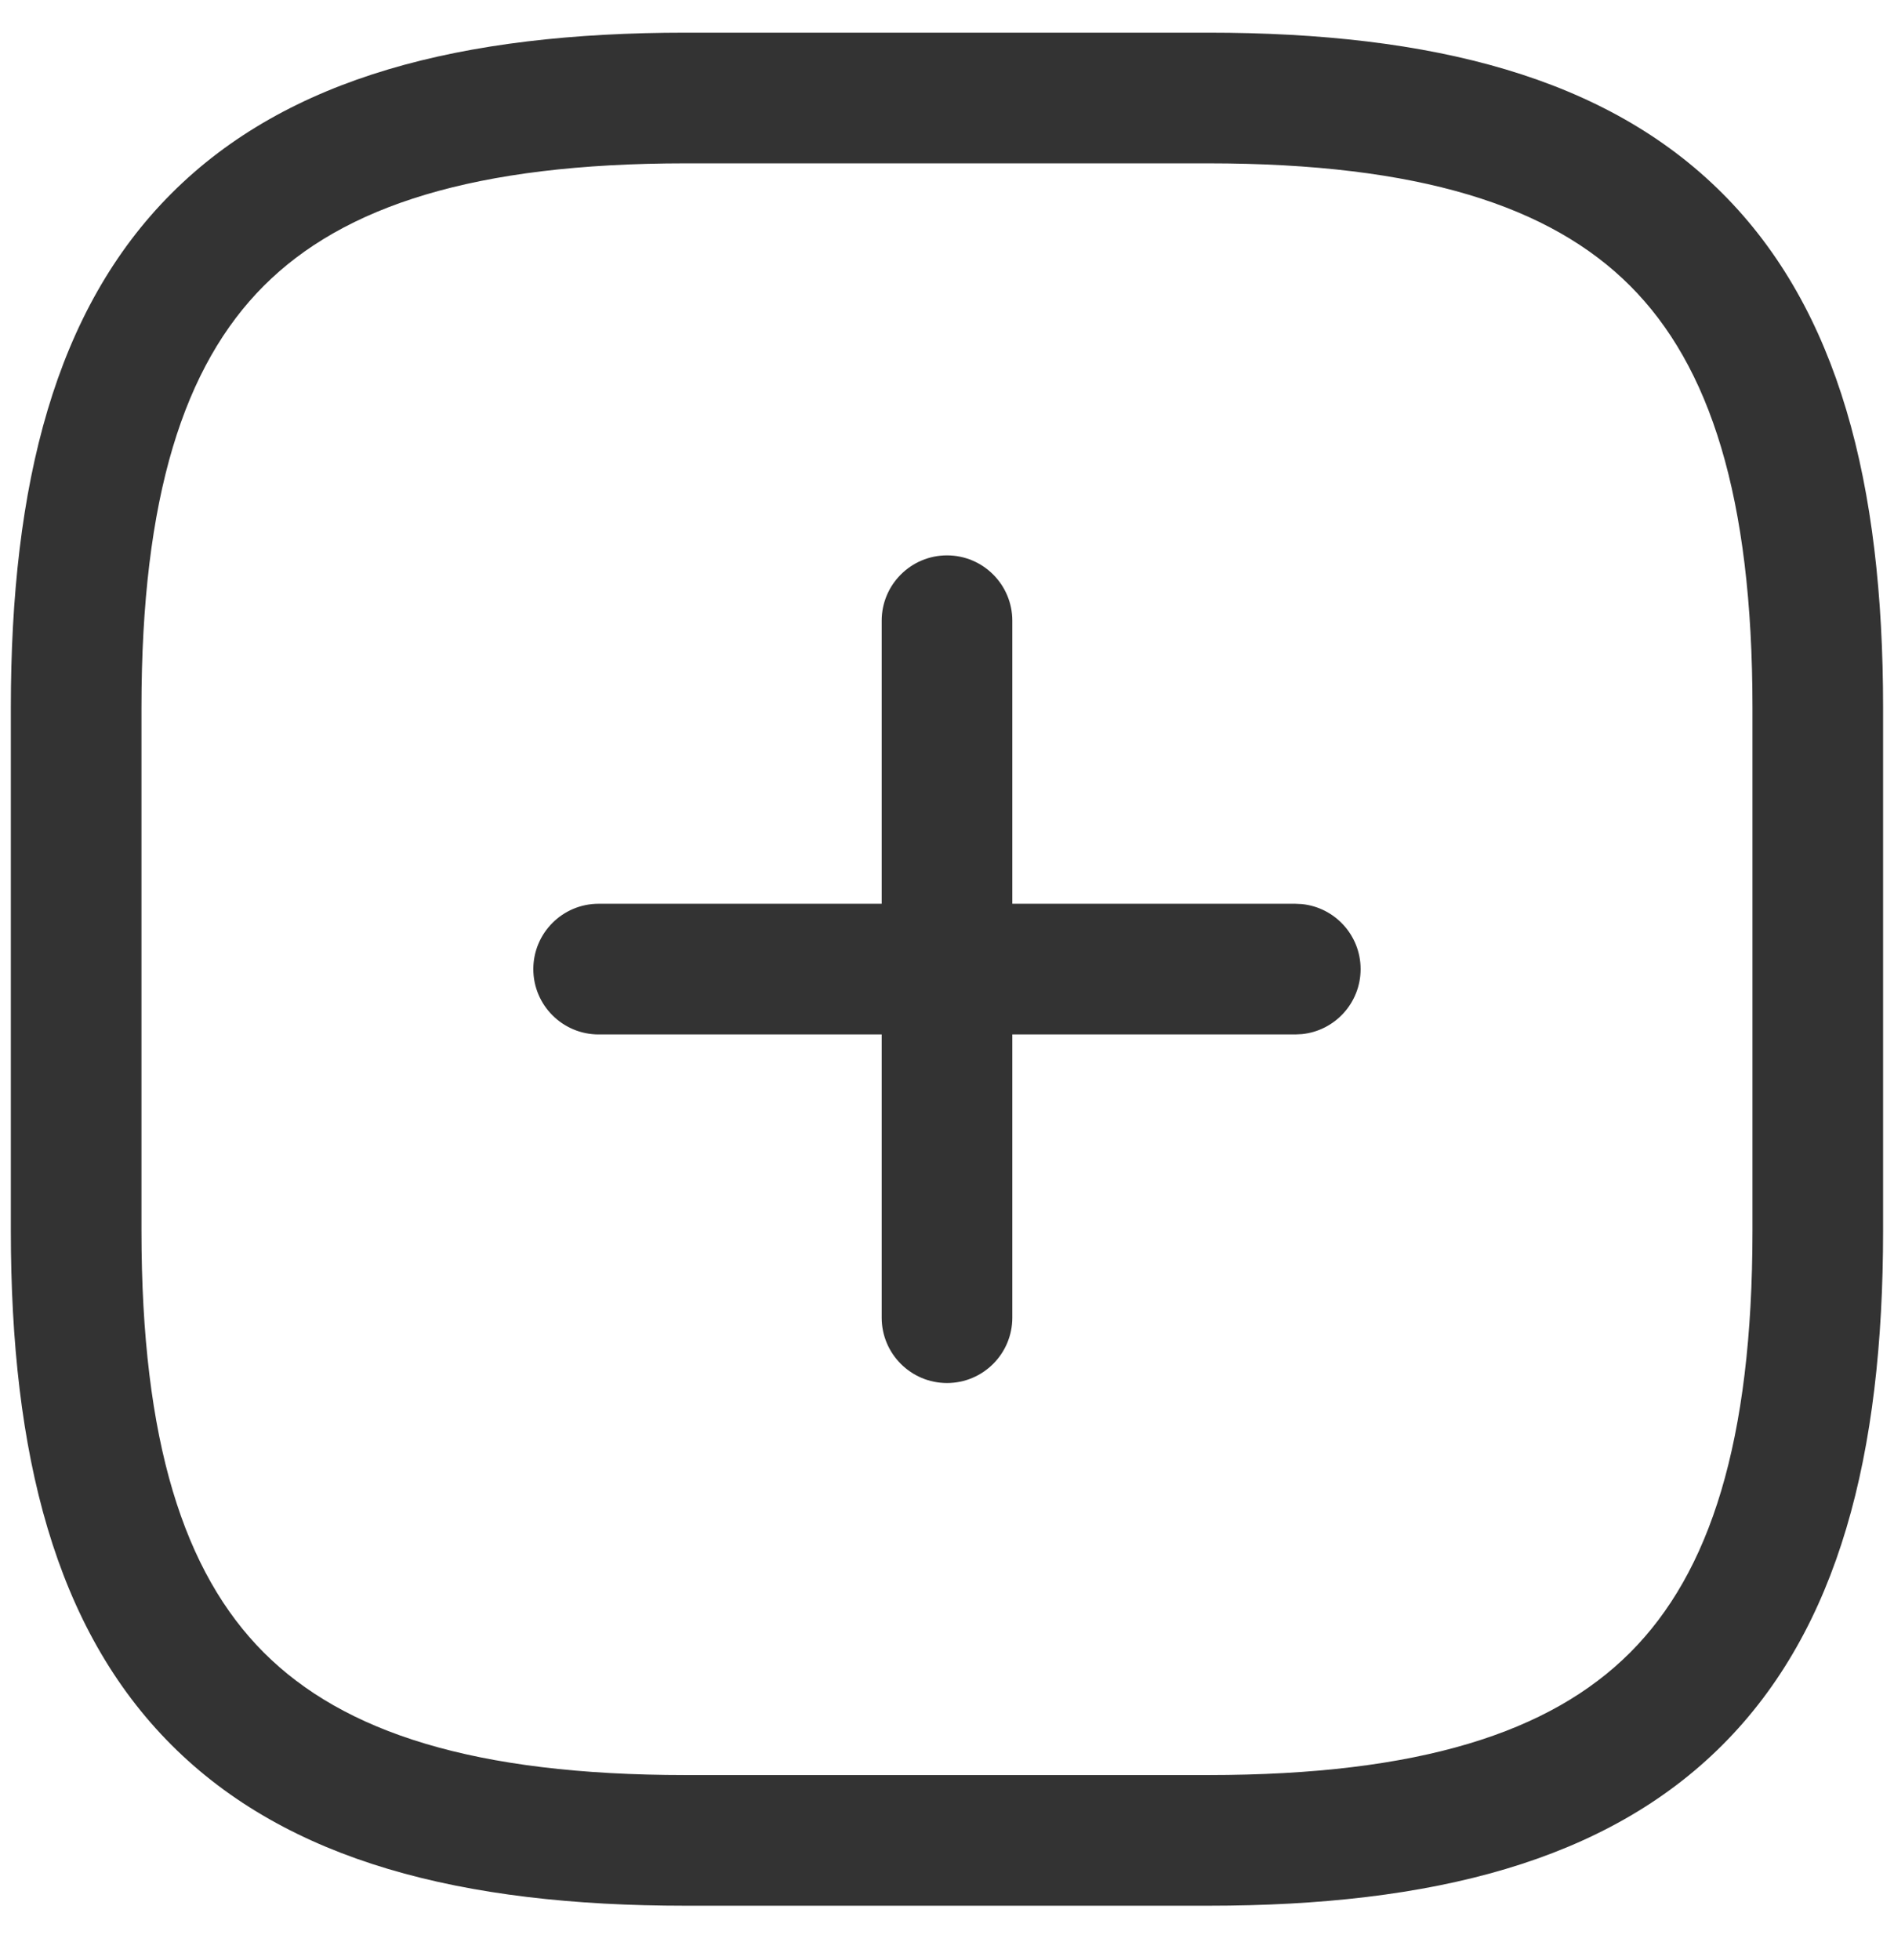 <svg width="29" height="30" viewBox="0 0 29 30" fill="none" xmlns="http://www.w3.org/2000/svg">
<path d="M19.833 13.832L19.935 13.837C20.439 13.888 20.833 14.314 20.833 14.832C20.833 15.35 20.439 15.776 19.935 15.827L19.833 15.832H9.166C8.614 15.832 8.166 15.384 8.166 14.832C8.166 14.28 8.614 13.832 9.166 13.832H19.833Z" fill="#333333"/>
<path d="M13.5 20.167V9.5C13.5 8.948 13.948 8.5 14.5 8.5C15.052 8.5 15.5 8.948 15.5 9.5V20.167C15.5 20.719 15.052 21.167 14.5 21.167C13.948 21.167 13.5 20.719 13.5 20.167Z" fill="#333333"/>
<path d="M26.833 10.833C26.833 7.599 26.18 5.595 24.959 4.374C23.738 3.153 21.734 2.5 18.499 2.5H10.499C7.265 2.5 5.261 3.153 4.04 4.374C2.819 5.595 2.166 7.598 2.166 10.833V18.833C2.166 22.068 2.819 24.072 4.04 25.293C5.261 26.514 7.265 27.167 10.499 27.167H18.499C21.734 27.167 23.738 26.514 24.959 25.293C26.18 24.072 26.833 22.068 26.833 18.833V10.833ZM28.833 18.833C28.833 22.265 28.152 24.928 26.373 26.707C24.594 28.486 21.931 29.167 18.499 29.167H10.499C7.067 29.167 4.405 28.486 2.626 26.707C0.847 24.928 0.166 22.265 0.166 18.833V10.833C0.166 7.401 0.847 4.739 2.626 2.96C4.405 1.181 7.067 0.5 10.499 0.5H18.499C21.931 0.5 24.594 1.181 26.373 2.96C28.152 4.739 28.833 7.401 28.833 10.833V18.833Z" fill="#333333"/>
</svg>
